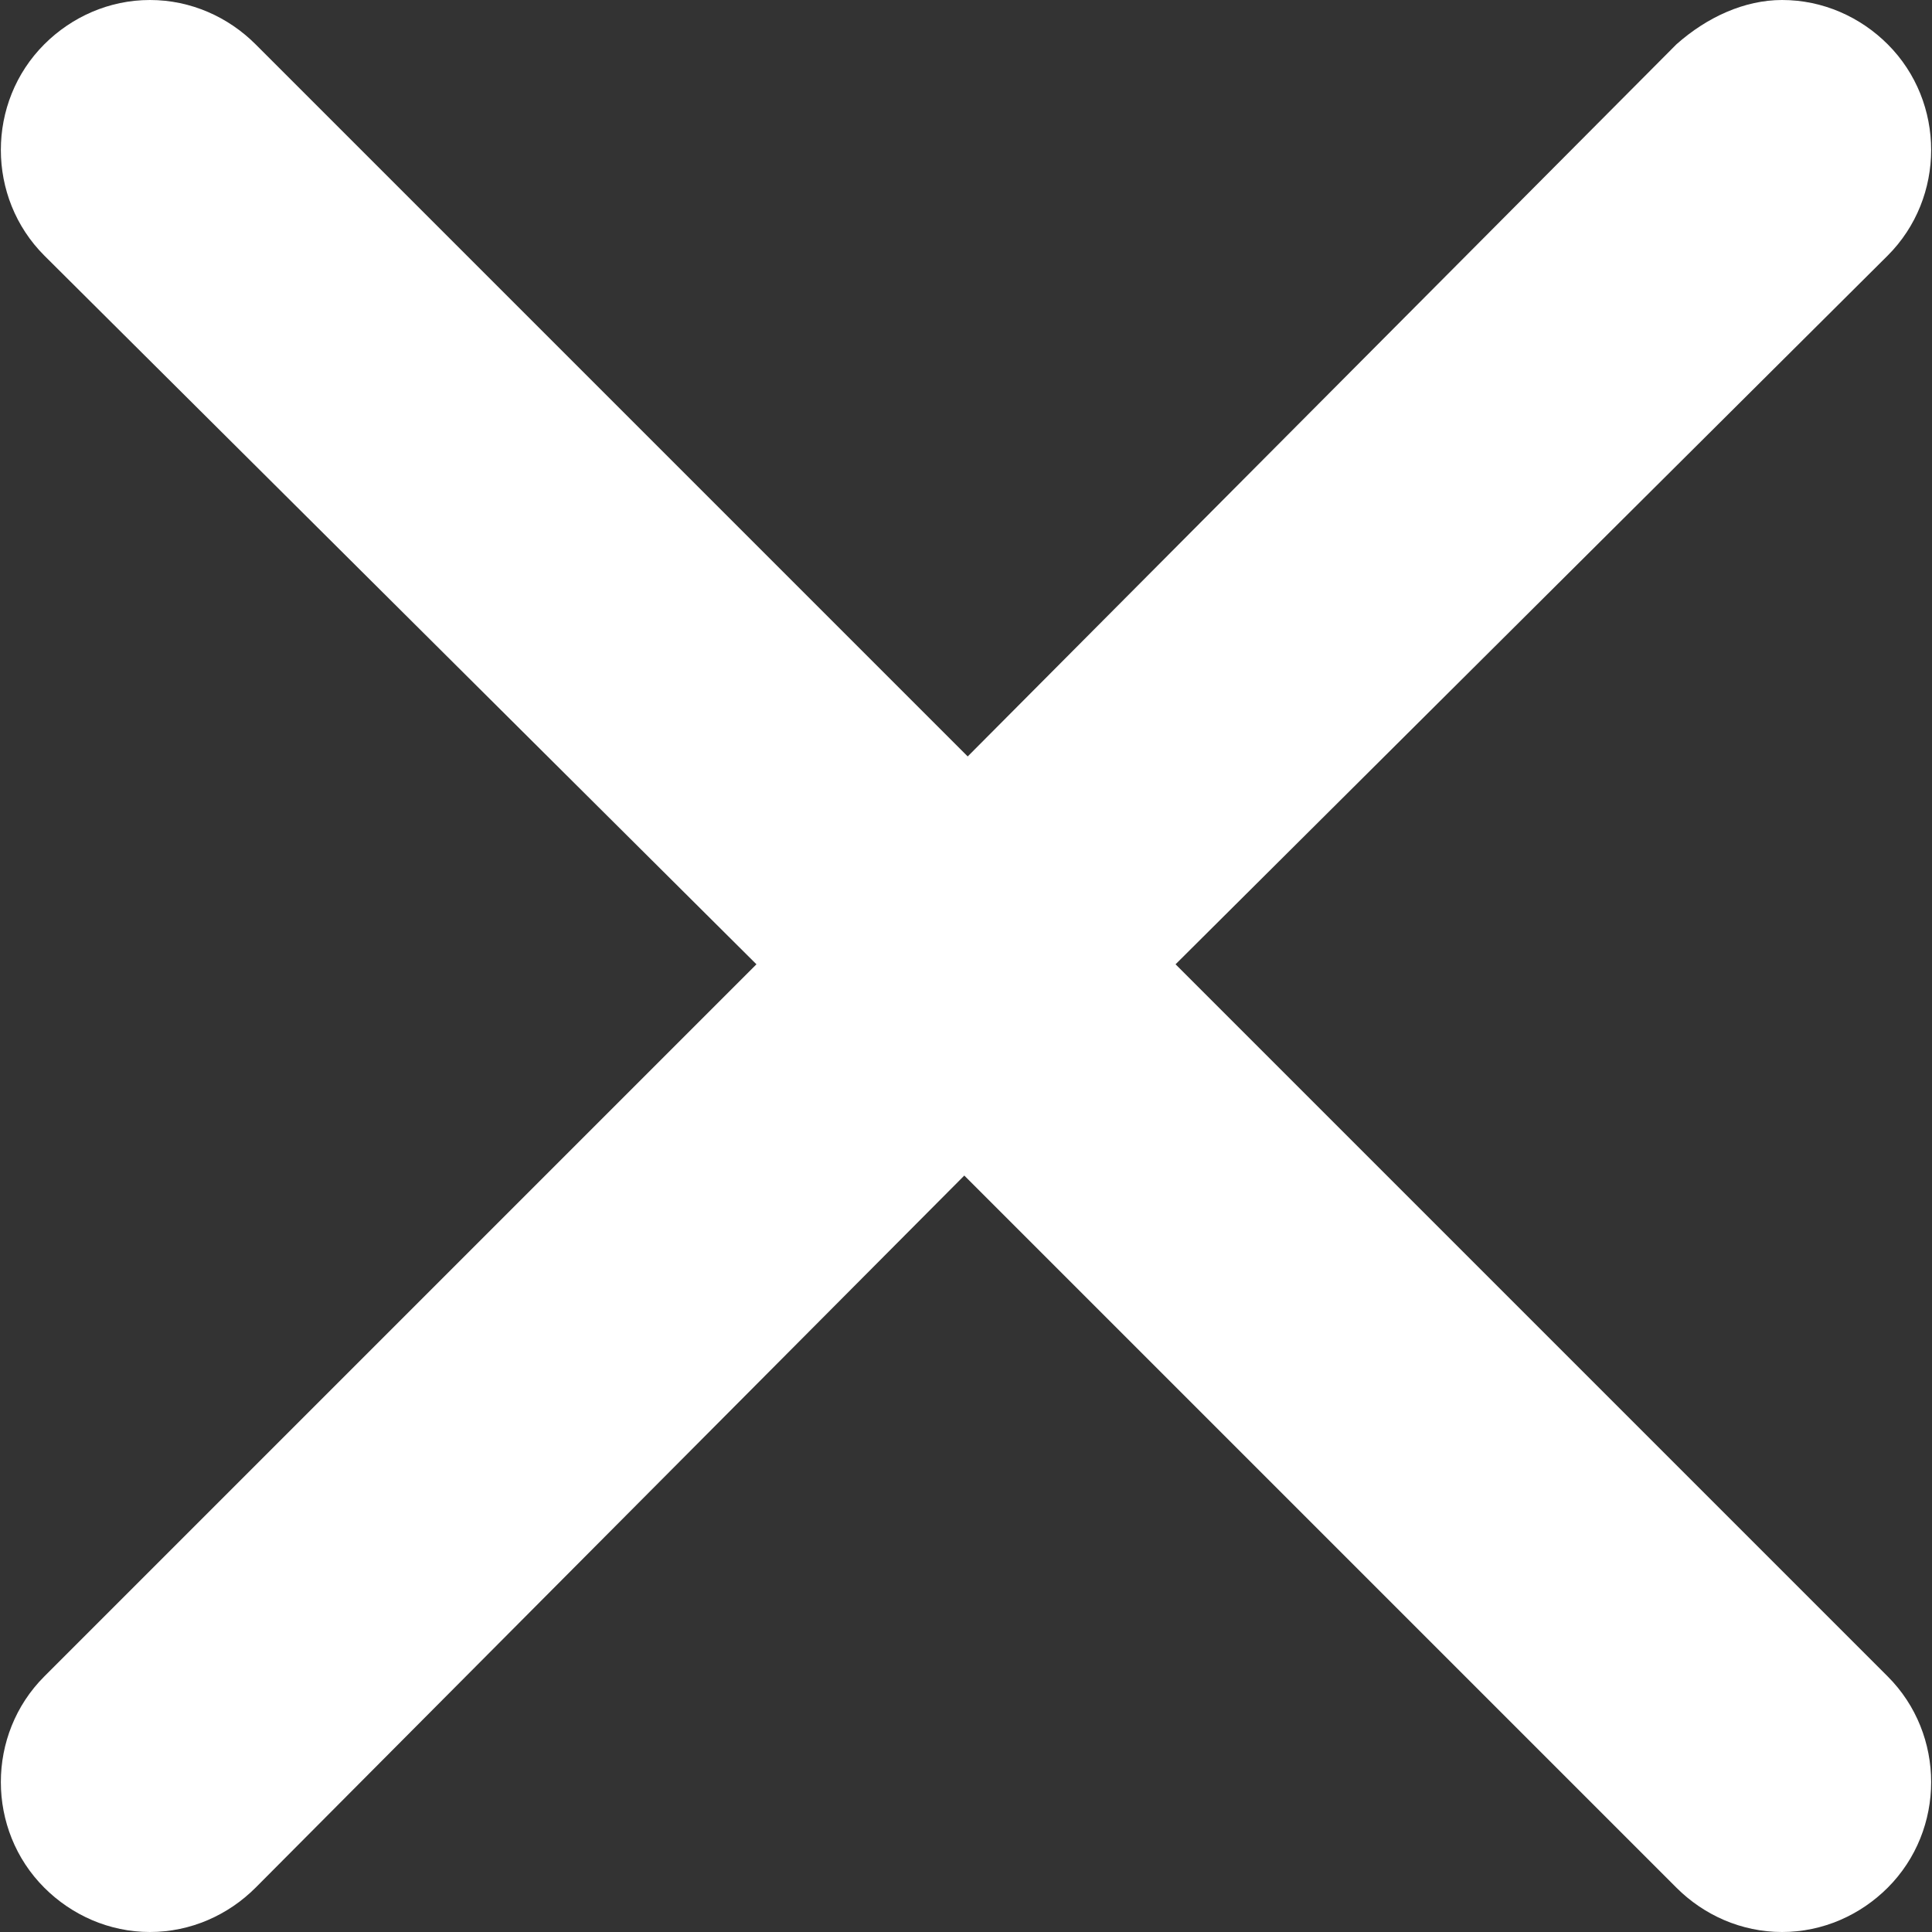 <?xml version="1.0" encoding="utf-8"?>
<!-- Generator: Adobe Illustrator 22.1.0, SVG Export Plug-In . SVG Version: 6.00 Build 0)  -->
<svg version="1.1" id="Layer_1" xmlns="http://www.w3.org/2000/svg" xmlns:xlink="http://www.w3.org/1999/xlink" x="0px" y="0px"
	 width="56.7px" height="56.7px" viewBox="0 0 56.7 56.7" style="enable-background:new 0 0 56.7 56.7;" xml:space="preserve">
<rect x="0" y="0" width="56.7" height="56.7" fill="#333333" stroke="none"/>
<style type="text/css">
	.st0{fill:#FFFFFF;}
</style>
<g>
	<g>
		<path class="st0" d="M52.3,56.7c-1.2,0-2.3-0.5-3.1-1.3L28.3,34.5L7.5,55.4c-0.8,0.8-1.9,1.3-3.1,1.3c-1.2,0-2.3-0.5-3.1-1.3
			c-1.7-1.7-1.7-4.5,0-6.2l20.9-20.9L1.3,7.5c-1.7-1.7-1.7-4.5,0-6.2C2.1,0.5,3.2,0,4.4,0c1.2,0,2.3,0.5,3.1,1.3l20.9,20.9L49.2,1.3
			C50.1,0.5,51.2,0,52.3,0c1.2,0,2.3,0.5,3.1,1.3c1.7,1.7,1.7,4.5,0,6.2L34.5,28.3l20.9,20.9c1.7,1.7,1.7,4.5,0,6.2
			C54.6,56.2,53.5,56.7,52.3,56.7z"/>
	</g>
</g>
</svg>

